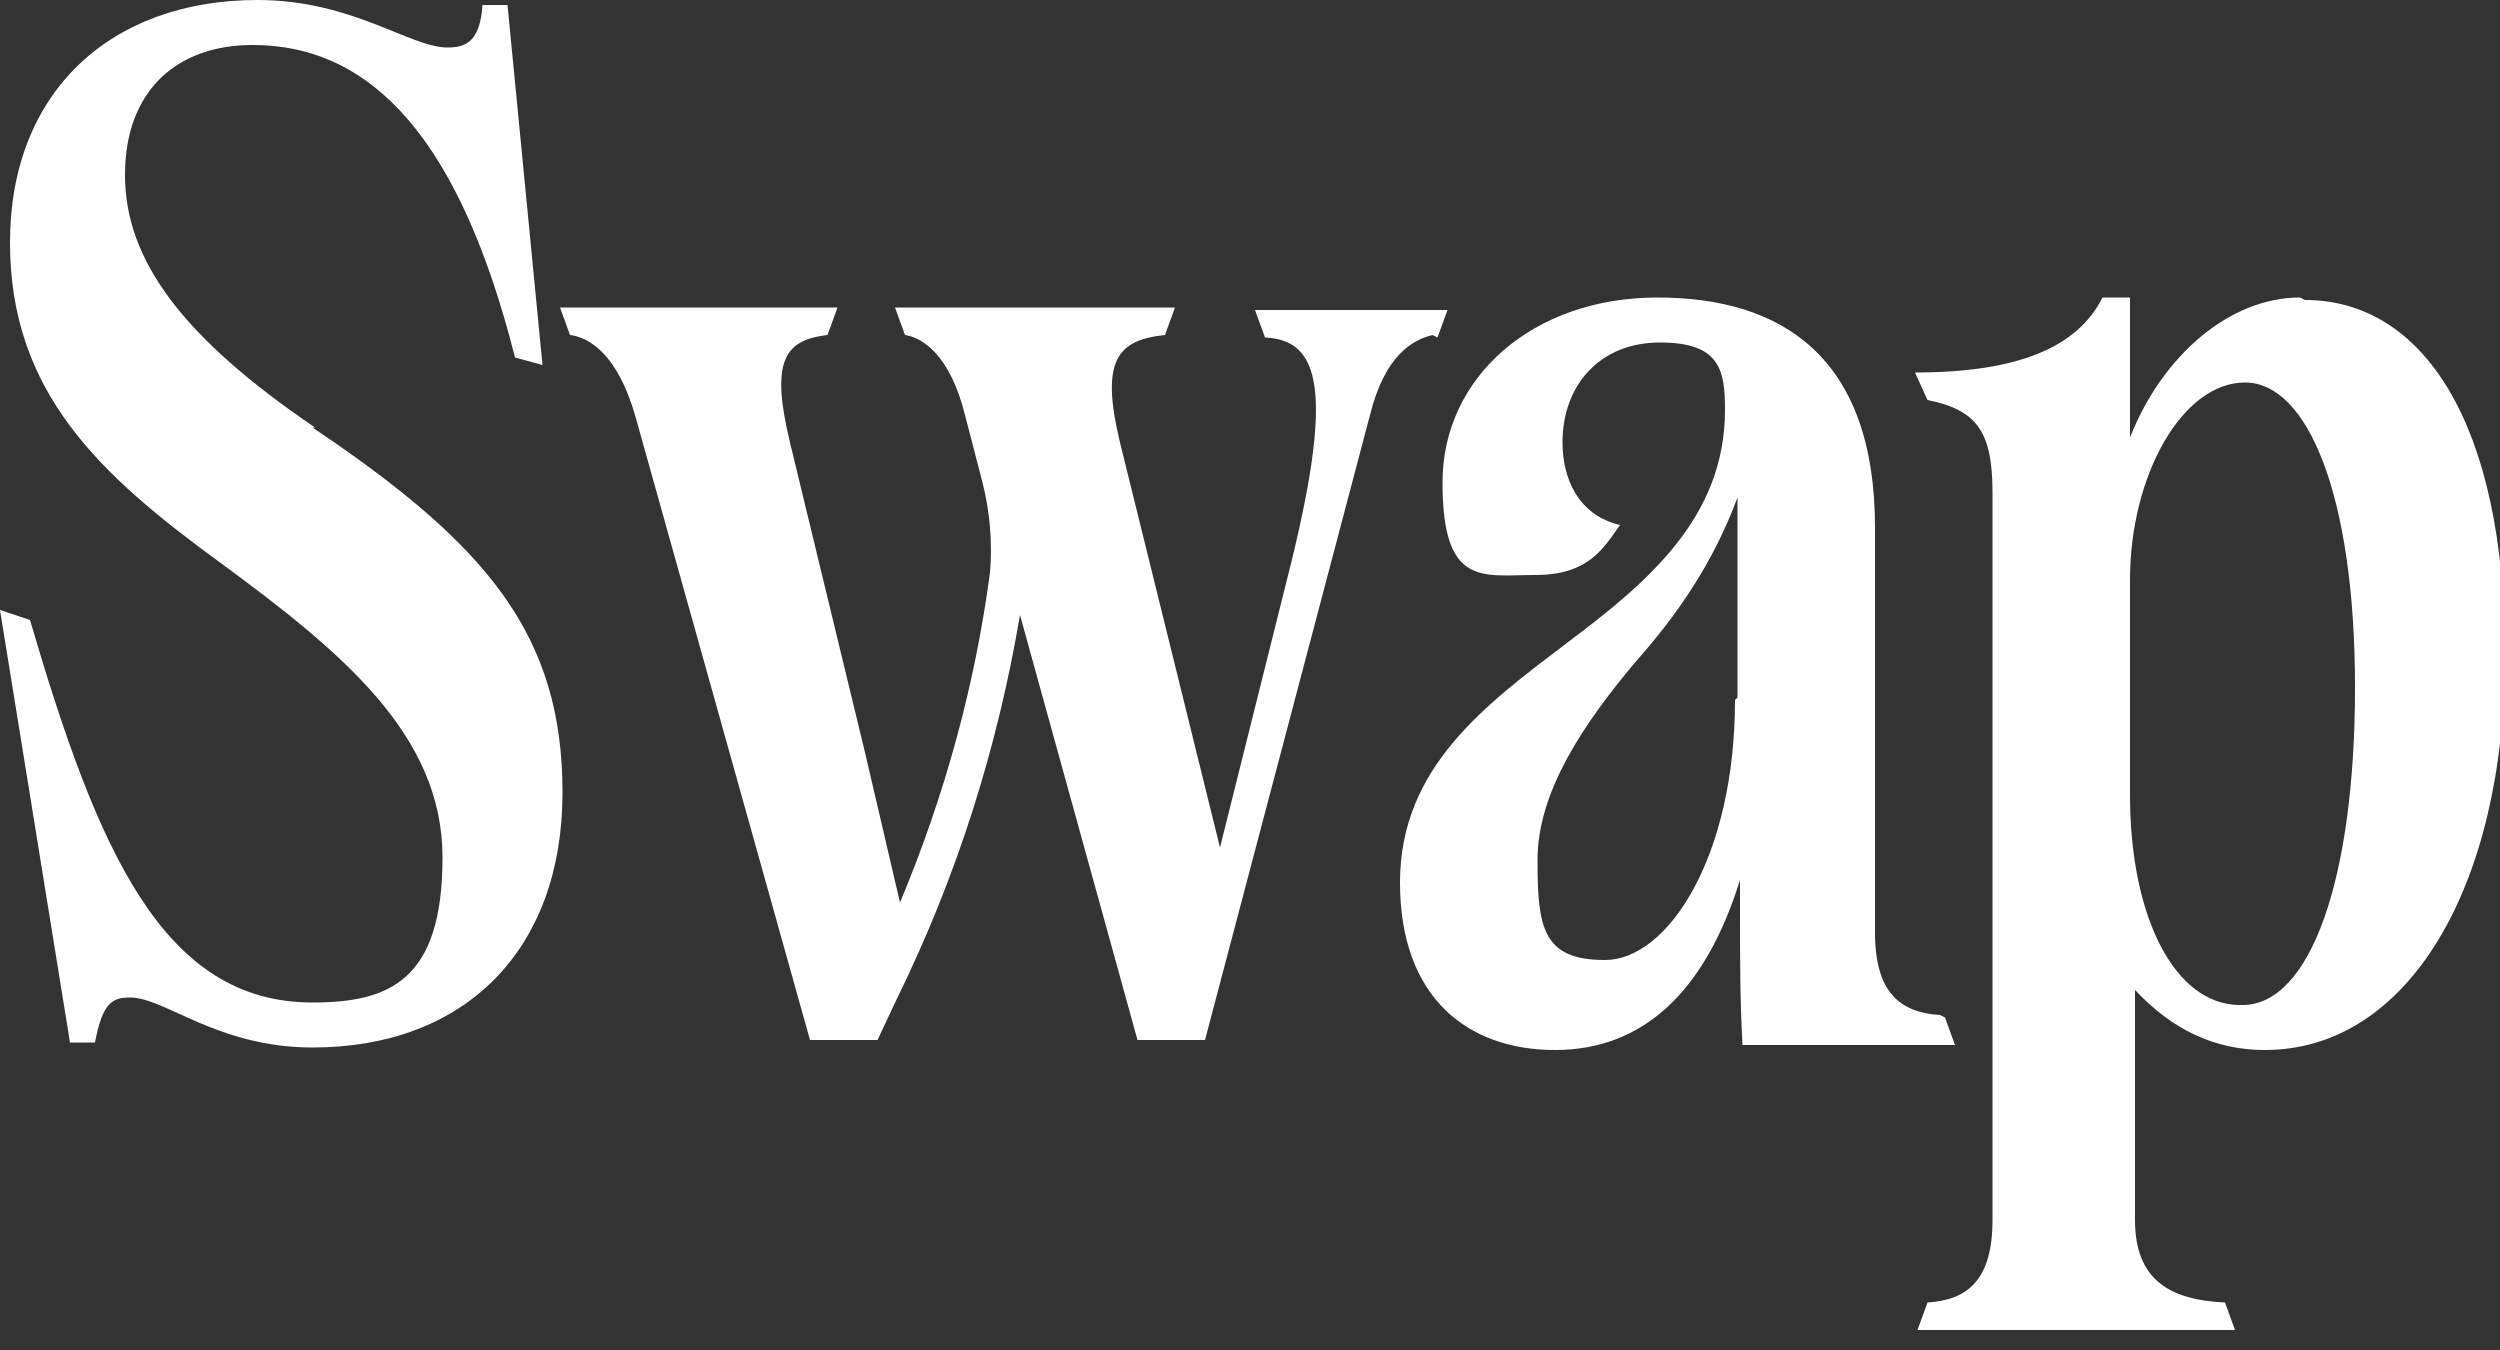 <?xml version="1.0" encoding="UTF-8"?>
<svg xmlns="http://www.w3.org/2000/svg" id="Layer_1" version="1.1" viewBox="0 0 100 54">
  <rect x="0" y="0" width="100" height="54" fill="#333333" stroke="none"/>
  <!-- Generator: Adobe Illustrator 29.0.1, SVG Export Plug-In . SVG Version: 2.1.0 Build 192)  -->
  <defs>
    <style>
      .st0 {
        fill: #fff;
      }
    </style>
  </defs>
  <path class="st0" d="M12.6,17.1c-5.3-3.6-7.6-6.7-7.6-10.1S7.1,1.8,10.1,1.8c4.8,0,8.3,3.8,10.5,12.5l1.1.3L20.3.2h-1c-.1,1.5-.7,1.7-1.4,1.7-1.5,0-3.8-1.9-7.6-1.9C4.4,0,.4,3.7.4,9.7s3.6,9.3,8.4,12.8c4.9,3.6,8.9,6.9,8.9,11.8s-2.1,5.8-5.2,5.8c-6,0-8.6-6.1-11.3-15.3L0,24.4l2.8,17.3h1c.3-1.6.7-1.8,1.4-1.8,1.4,0,3.5,2,7.3,2,6.1,0,10-3.9,10-10.2s-3-9.9-10-14.6h0Z"></path>
  <path class="st0" d="M77.6,40.6c-1.6-.1-2.6-.9-2.6-3.3v-16.2c0-6.8-3.7-9.2-8.7-9.2s-8.6,3.2-8.6,7.4,1.6,3.7,3.7,3.7,2.7-1,3.4-2c-1.7-.4-2.3-1.9-2.3-3.3,0-2.3,1.5-4,3.9-4s2.6,1.1,2.6,2.7c0,4.3-3.1,6.9-6.3,9.3-3.3,2.5-6.7,5-6.7,9.6s2.7,6.7,6.2,6.7,6-2.3,7.4-6.8v1.2c0,2,0,3.6.1,5.4h8.5l-.4-1.1h0ZM69.4,28c0,6.3-2.7,10.4-5.2,10.4s-2.7-1.3-2.7-4,1.8-5.4,3.9-7.9c1.6-1.8,3.1-3.9,4.1-6.6v8Z"></path>
  <path class="st0" d="M92,11.9c-2.8,0-5.5,2.3-6.8,5.6v-5.6h-1.1c-1,2-3.4,3-7.5,3l.5,1.1c2,.4,2.6,1.3,2.6,3.7v29.1c0,2.4-1,3.2-2.6,3.3l-.4,1.1h12.7l-.4-1.1c-2.2-.1-3.6-.9-3.6-3.3v-9.2c1.5,1.6,3.2,2.4,5.2,2.4,5.7,0,9.6-6.5,9.6-15.8s-3.3-14.2-8-14.2ZM89.6,40.2c-2.6,0-4.4-3.5-4.4-8.4v-8.6c0-4.2,2.1-7.9,4.6-7.9s4.4,4.5,4.4,12.2-1.8,12.7-4.5,12.7Z"></path>
  <path class="st0" d="M57.5,13.5l.4-1.1h-7.7l.4,1.1c2.2.1,2.8,2.1.9,9.6l-2.7,10.8-4-16.2c-.8-3.3-.1-4.1,1.8-4.3l.4-1.1h-11.2l.4,1.1c.7.1,1.8.8,2.4,3.2l.7,2.7c.3,1.2.4,2.4.3,3.6-.6,4.5-1.8,8.9-3.6,13.2l-1.4-6-3-12.4c-.8-3.3-.2-4.1,1.5-4.3l.4-1.1h-11.1l.4,1.1c.8.1,1.9.8,2.6,3.2l7,25h2.7l.8-1.7c2.4-4.9,4-10,4.9-15.3l4.7,17h2.7l6.6-25c.6-2.4,1.7-3,2.5-3.2h0Z"></path>
</svg>
